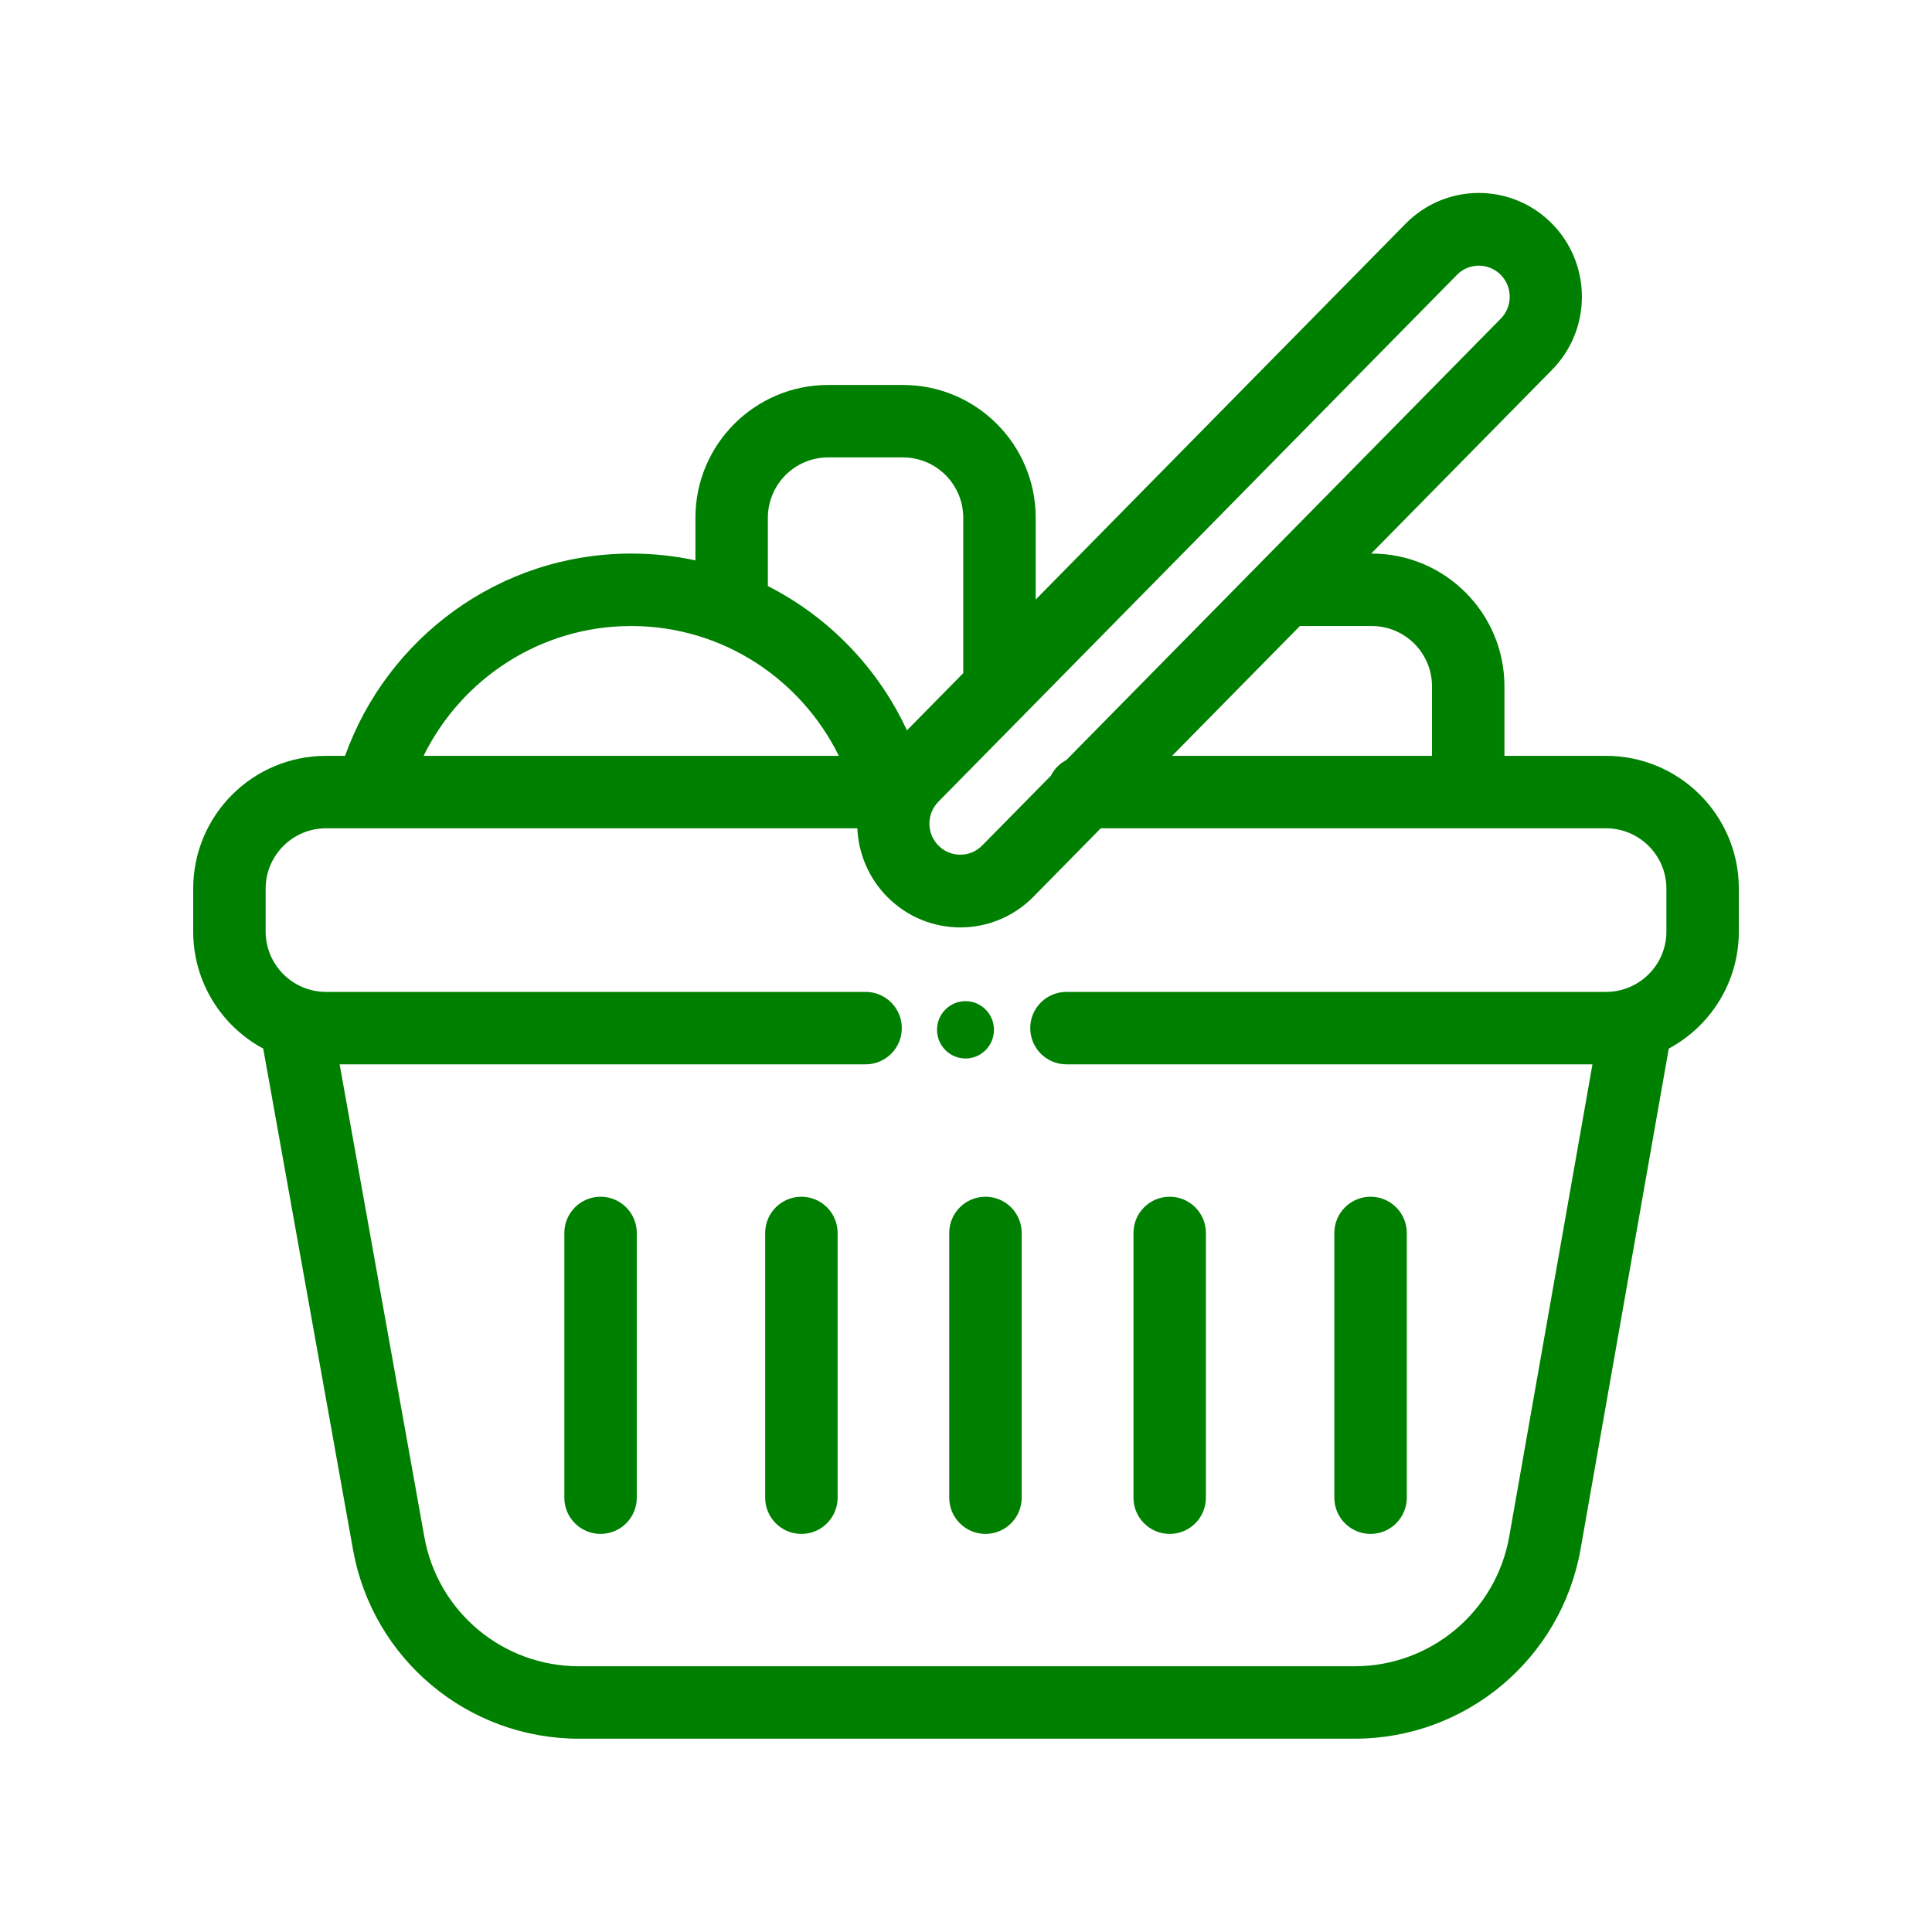 <?xml version="1.0" encoding="UTF-8"?>
<svg xmlns="http://www.w3.org/2000/svg" width="40" height="40" viewBox="0 0 40 40" fill="none">
  <path fill-rule="evenodd" clip-rule="evenodd" d="M18.379 18.578C17.983 18.183 17.773 17.669 17.75 17.149H6.75C6.06 17.149 5.5 17.709 5.5 18.399V19.286C5.5 19.976 6.06 20.536 6.75 20.536H17.921C18.335 20.536 18.671 20.872 18.671 21.286C18.671 21.7 18.335 22.036 17.921 22.036H7.032L8.786 31.822C9.063 33.371 10.411 34.498 11.985 34.498H28.046C29.623 34.498 30.973 33.366 31.247 31.812L32.97 22.036H22.08C21.666 22.036 21.33 21.7 21.33 21.286C21.33 20.872 21.666 20.536 22.08 20.536H33.251C33.941 20.536 34.501 19.976 34.501 19.286V18.399C34.501 17.709 33.941 17.149 33.251 17.149H22.79L21.397 18.565C20.567 19.408 19.216 19.414 18.379 18.578ZM18.777 15.121C18.179 13.83 17.16 12.775 15.898 12.134V10.72C15.898 10.03 16.457 9.47 17.148 9.47H18.693C19.383 9.47 19.943 10.03 19.943 10.72V13.937L18.777 15.121ZM17.367 15.649C16.582 14.054 14.95 12.961 13.069 12.961C11.188 12.961 9.556 14.053 8.77 15.649H17.367ZM7.144 15.649H6.75C5.231 15.649 4 16.88 4 18.399V19.286C4 20.334 4.587 21.246 5.45 21.71L7.309 32.086C7.715 34.35 9.685 35.998 11.985 35.998H28.046C30.351 35.998 32.324 34.343 32.724 32.073L34.55 21.71C35.414 21.246 36.001 20.335 36.001 19.286V18.399C36.001 16.88 34.77 15.649 33.251 15.649H31.148V14.211C31.148 12.692 29.917 11.461 28.398 11.461H28.389L32.133 7.657C32.963 6.814 32.957 5.453 32.12 4.618C31.283 3.782 29.932 3.788 29.102 4.631L21.443 12.413V10.72C21.443 9.201 20.212 7.97 18.693 7.97H17.148C15.629 7.97 14.398 9.201 14.398 10.72V11.602C13.969 11.509 13.525 11.461 13.069 11.461C10.337 11.461 8.017 13.21 7.144 15.649ZM24.267 15.649L26.913 12.961H28.398C29.089 12.961 29.648 13.52 29.648 14.211V15.649H24.267ZM31.072 6.597L22.078 15.735C21.94 15.807 21.827 15.922 21.757 16.061L20.335 17.505C20.087 17.758 19.682 17.759 19.432 17.509C19.181 17.259 19.179 16.851 19.428 16.599L30.164 5.691C30.412 5.438 30.817 5.437 31.068 5.687C31.318 5.937 31.32 6.345 31.072 6.597ZM20.403 24.777C20.817 24.777 21.153 25.113 21.153 25.527V31.008C21.153 31.422 20.817 31.758 20.403 31.758C19.989 31.758 19.653 31.422 19.653 31.008V25.527C19.653 25.113 19.989 24.777 20.403 24.777ZM17.342 25.527C17.342 25.113 17.006 24.777 16.592 24.777C16.178 24.777 15.842 25.113 15.842 25.527V31.008C15.842 31.422 16.178 31.758 16.592 31.758C17.006 31.758 17.342 31.422 17.342 31.008V25.527ZM12.434 24.777C12.848 24.777 13.184 25.113 13.184 25.527V31.008C13.184 31.422 12.848 31.758 12.434 31.758C12.019 31.758 11.684 31.422 11.684 31.008L11.684 25.527C11.684 25.113 12.019 24.777 12.434 24.777ZM24.967 25.527C24.967 25.113 24.631 24.777 24.217 24.777C23.803 24.777 23.467 25.113 23.467 25.527V31.008C23.467 31.422 23.803 31.758 24.217 31.758C24.631 31.758 24.967 31.422 24.967 31.008V25.527ZM28.376 24.777C28.79 24.777 29.126 25.113 29.126 25.527V31.008C29.126 31.422 28.79 31.758 28.376 31.758C27.962 31.758 27.626 31.422 27.626 31.008V25.527C27.626 25.113 27.962 24.777 28.376 24.777ZM19.99 21.915C20.315 21.915 20.579 21.649 20.579 21.321C20.579 20.993 20.315 20.728 19.99 20.728C19.664 20.728 19.4 20.993 19.4 21.321C19.4 21.649 19.664 21.915 19.99 21.915Z" fill="#008000"></path>
</svg>
